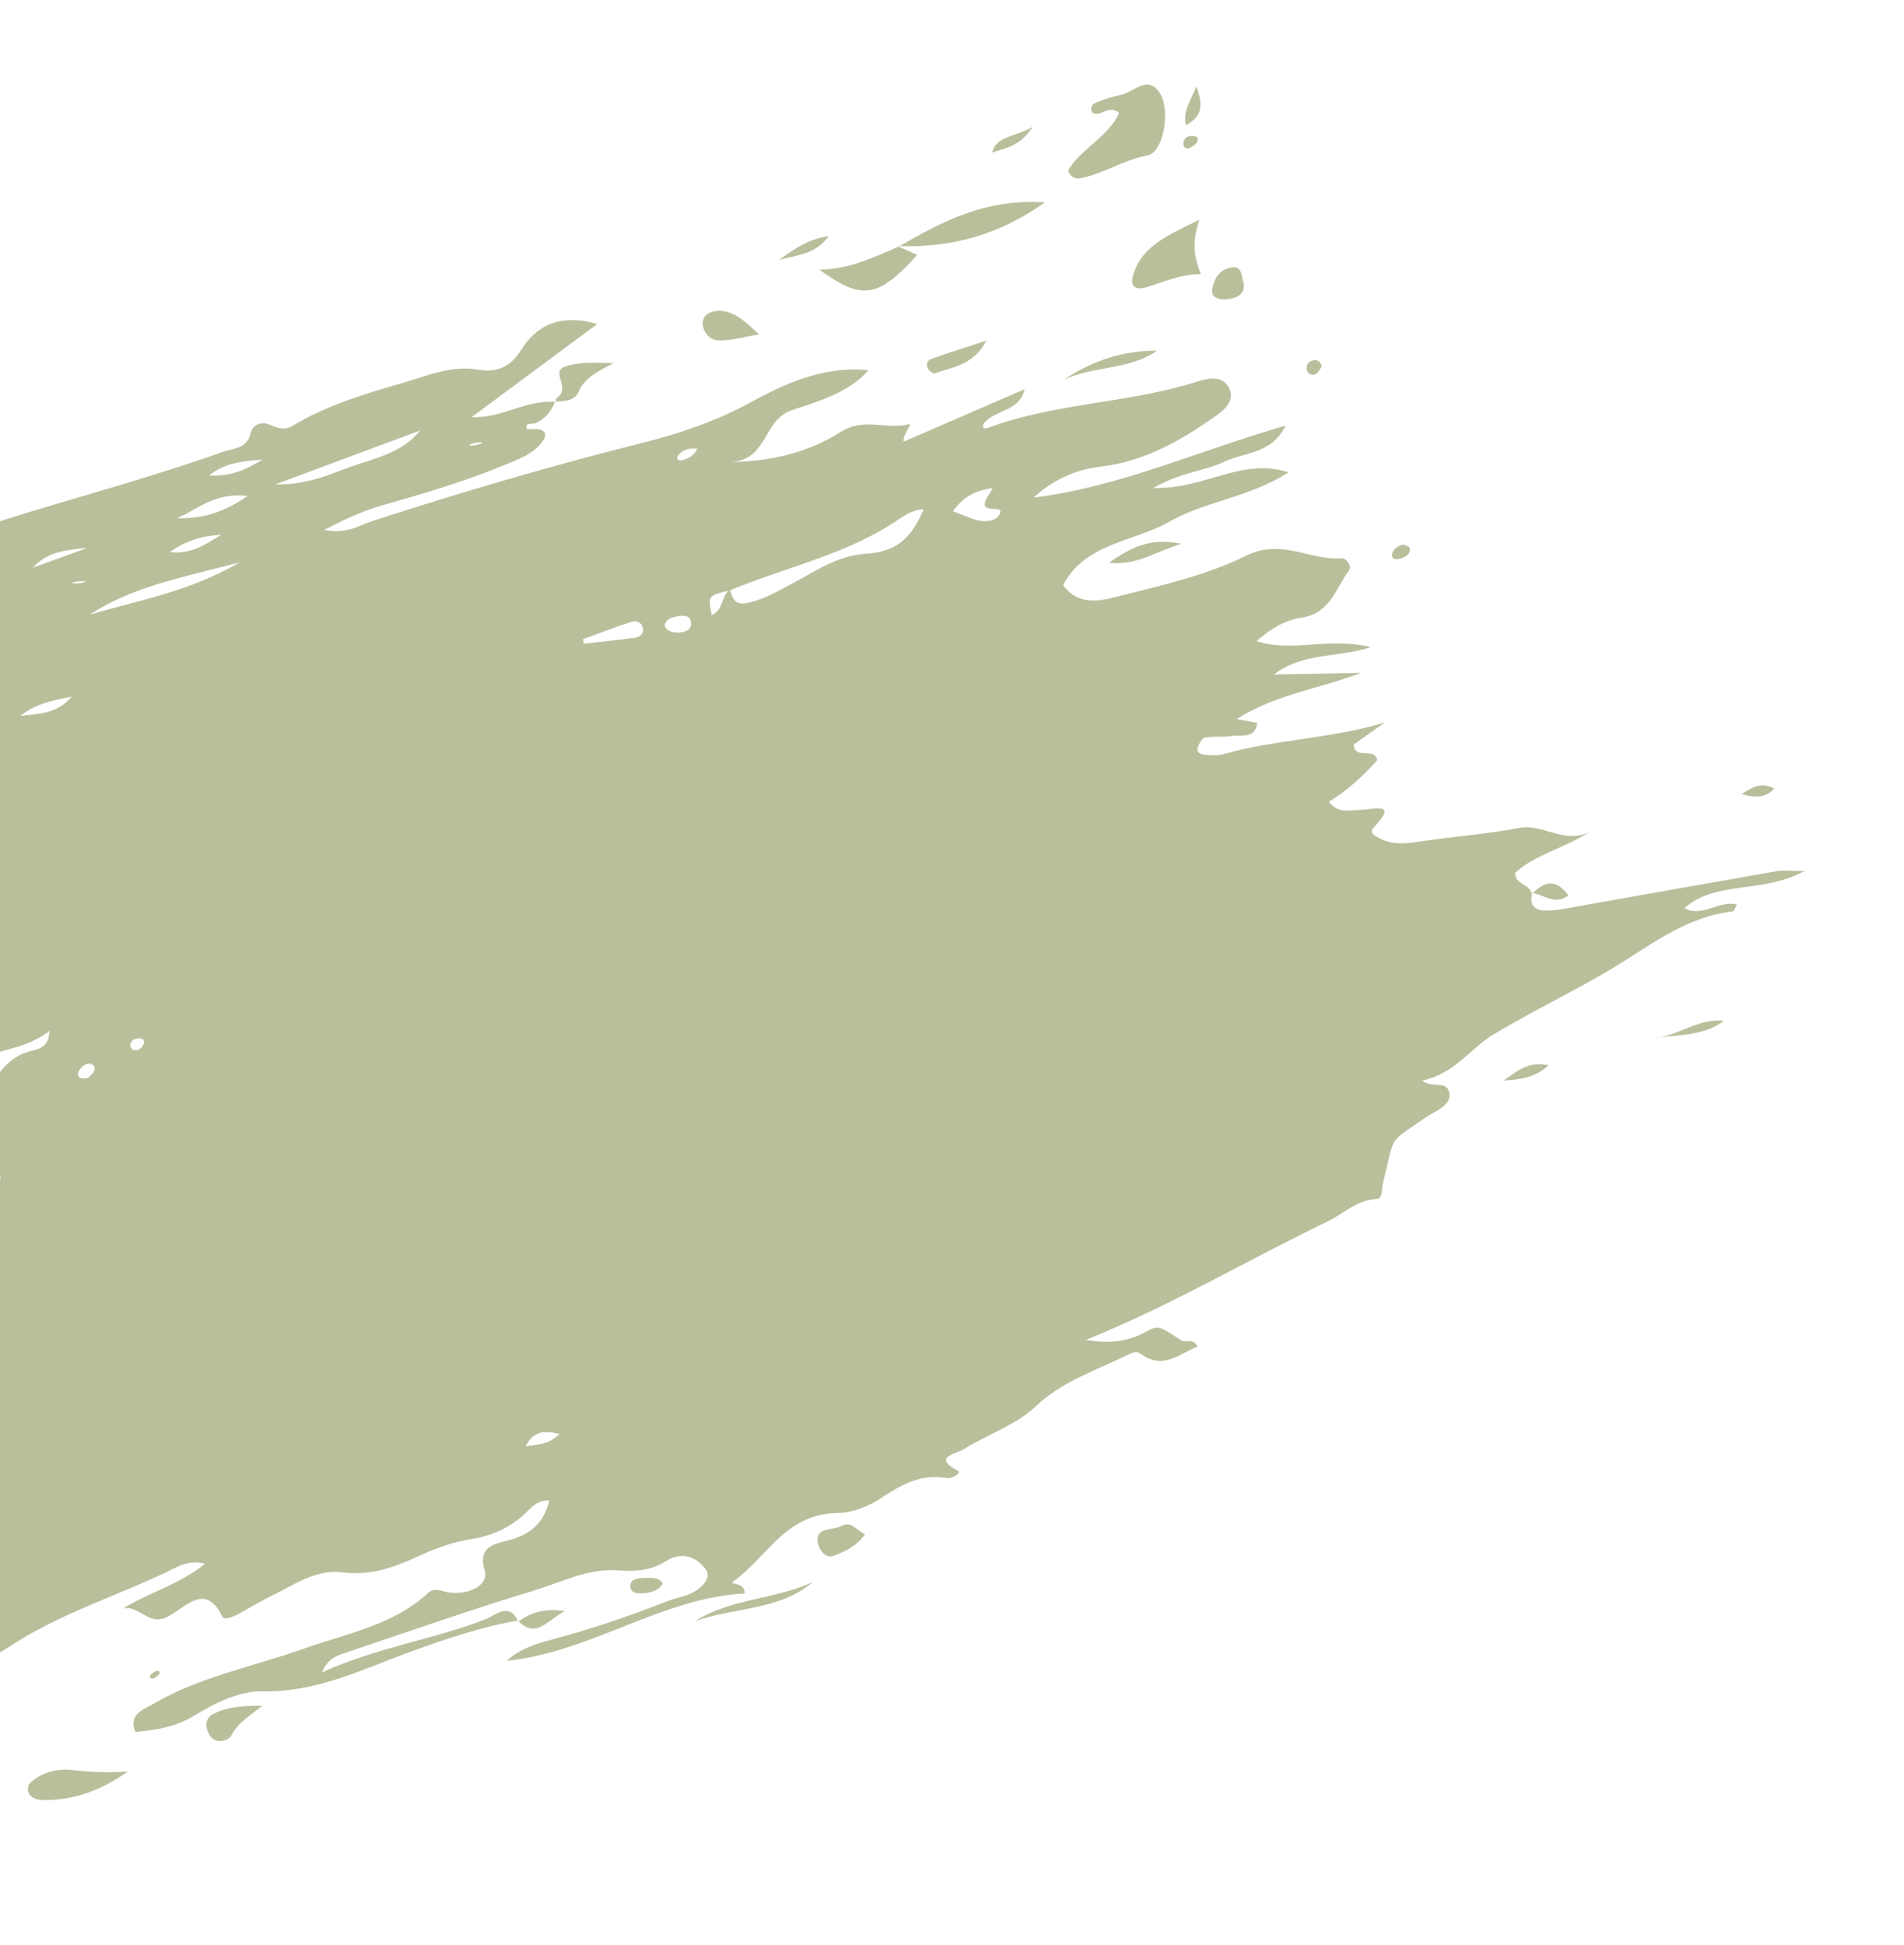 <svg width="138" height="141" viewBox="0 0 138 141" fill="none" xmlns="http://www.w3.org/2000/svg">
<g clip-path="url(#clip0_5340_4799)">
<g clip-path="url(#clip1_5340_4799)">
<path d="M40.226 29.088C40.222 29.104 40.215 29.119 40.21 29.134C40.239 29.137 40.27 29.136 40.299 29.139L40.226 29.088Z" fill="#BBBE9B"/>
<path d="M130.829 63.133C129.652 63.131 129.215 63.067 128.806 63.139C123.932 63.992 119.062 64.867 114.189 65.725C113.432 65.858 112.656 66.033 111.906 65.997C111.15 65.962 110.842 65.472 111.054 64.785C111.07 64.768 111.084 64.754 111.101 64.739C111.091 64.739 111.081 64.735 111.072 64.735C111.072 64.735 111.068 64.74 111.066 64.743L111.037 64.797L111.032 64.808C110.945 64.092 109.72 64.084 109.829 63.25C111.324 61.908 113.402 61.48 115.145 60.336C113.279 61.18 111.858 59.675 110.084 60.016C107.721 60.469 105.301 60.63 102.917 60.995C101.908 61.151 100.962 61.26 100.057 60.795C99.692 60.605 99.167 60.393 99.579 59.962C101.43 58.033 99.478 58.704 98.54 58.706C97.804 58.708 96.994 59.009 96.314 58.115C97.731 57.264 98.884 56.148 99.829 55.095C99.59 54.11 98.211 55.121 98.108 53.969C98.847 53.447 99.619 52.904 100.392 52.357C96.513 53.554 92.468 53.582 88.653 54.669C88.252 54.782 87.791 54.739 87.365 54.711C87.041 54.688 86.69 54.554 86.812 54.183C86.9 53.915 87.111 53.508 87.325 53.468C87.952 53.352 88.613 53.442 89.247 53.353C89.974 53.25 91.013 53.566 91.115 52.395C90.656 52.309 90.207 52.226 89.638 52.12C92.462 50.325 95.677 49.901 98.654 48.776C96.7 48.811 94.742 48.845 92.327 48.89C94.507 47.25 96.779 47.722 99.363 46.91C96.241 46.153 93.619 47.324 91.068 46.467C92.114 45.58 93.071 44.961 94.346 44.766C96.46 44.444 96.794 42.623 97.768 41.366C98.018 41.043 97.588 40.442 97.223 40.469C94.916 40.636 92.901 39.003 90.313 40.282C87.302 41.773 83.894 42.495 80.582 43.341C79.047 43.732 77.844 43.557 77.058 42.403C78.655 39.342 82.213 39.276 84.765 37.808C87.312 36.343 90.535 36.071 93.396 34.233C89.943 33.134 87.295 35.502 83.593 35.366C85.665 34.195 87.382 34.125 88.78 33.45C90.172 32.781 92.198 32.905 93.178 30.85C86.825 32.677 81.164 35.299 74.91 36.068C76.27 34.814 77.922 34.038 79.723 33.831C83.026 33.451 85.638 31.89 88.168 30.116C88.905 29.599 89.517 28.911 89.054 28.079C88.566 27.198 87.593 27.398 86.735 27.671C81.8 29.245 76.478 29.183 71.602 31.022C71.321 31.127 71.178 30.963 71.26 30.753C72.028 29.674 73.891 29.888 74.258 28.212C71.347 29.475 68.433 30.74 65.494 32.015C65.416 31.452 66.217 30.659 65.833 30.758C64.213 31.177 62.659 30.206 60.879 31.339C58.673 32.743 55.916 33.465 53.025 33.483C55.681 33.302 55.266 30.452 57.395 29.731C59.348 29.072 61.471 28.499 62.95 26.832C59.643 26.492 56.743 27.889 54.394 29.172C51.85 30.561 49.139 31.455 46.548 32.105C39.935 33.761 33.436 35.677 26.977 37.768C26.046 38.07 25.144 38.751 23.497 38.409C25.18 37.538 26.421 36.989 27.8 36.602C30.867 35.737 33.918 34.82 36.852 33.59C37.772 33.205 38.687 32.849 39.275 32.058C39.539 31.704 39.704 31.312 39.114 31.132C38.822 31.042 38.216 31.177 38.181 31.078C38.005 30.578 38.59 30.781 38.816 30.673C39.545 30.324 39.978 29.802 40.214 29.129C38.114 28.958 36.322 30.354 34.19 30.231C37.114 28.062 40.042 25.895 43.287 23.488C40.46 22.664 38.806 23.729 37.82 25.301C36.992 26.622 36.035 27.025 34.633 26.792C32.691 26.47 31.076 27.211 29.269 27.732C26.431 28.55 23.676 29.367 21.185 30.884C20.713 31.172 20.174 31.076 19.637 30.82C18.934 30.487 18.293 30.782 18.142 31.463C17.907 32.53 16.875 32.491 16.122 32.763C14.372 33.401 12.587 33.956 10.806 34.516C6.197 35.962 1.476 37.193 -3.025 38.803C-6.857 40.172 -10.604 41.151 -14.608 41.633C-15.976 41.798 -17.151 42.775 -18.618 43.004C-21.003 43.375 -23.387 43.813 -25.398 45.271C-26.283 45.911 -27.438 46.058 -28.54 46.157C-30.598 46.345 -32.854 45.812 -34.398 47.724C-41.221 49.453 -48.095 50.903 -55.147 51.297C-55.658 51.326 -56.552 51.667 -56.608 50.702C-56.174 50.159 -55.471 49.935 -54.878 49.857C-49.691 49.183 -45.059 46.696 -39.947 45.795C-38.649 45.566 -37.366 45.246 -36.092 44.912C-34.498 44.495 -34.204 43.645 -35.251 42.57C-36.655 41.126 -38.486 41.08 -40.364 41.7C-41.822 42.183 -43.292 42.618 -44.751 43.08C-47.887 44.077 -51.127 44.836 -54.09 46.264C-59.018 48.638 -64.13 50.495 -69.629 51.345C-71.033 51.563 -71.502 52.328 -70.939 53.482C-70.398 54.586 -69.698 55.621 -69.006 56.795C-70.319 57.586 -71.622 57.6 -72.926 57.634C-73.444 57.648 -74.071 57.511 -74.284 58.174C-74.459 58.712 -74.256 59.186 -73.756 59.434C-72.188 60.213 -72.483 60.527 -74.115 60.652C-74.489 60.68 -74.559 61.052 -74.507 61.352C-74.434 61.785 -74.097 62.052 -73.65 62.107C-71.463 62.37 -69.243 62.422 -67.254 61.339C-66.558 60.962 -65.933 60.713 -65.162 60.606C-52.735 58.865 -40.442 56.51 -28.4 53.014C-27.773 52.833 -27.32 53.013 -27.002 53.453C-26.555 54.07 -27.136 54.369 -27.617 54.571C-29.524 55.374 -31.431 56.135 -33.483 56.636C-37.126 57.525 -40.933 57.053 -44.543 58.291C-46.366 58.917 -48.206 59.813 -50.296 59.444C-50.822 59.353 -51.437 59.607 -51.749 60.043C-52.458 61.033 -53.594 61.053 -54.657 61.273C-59.612 62.29 -64.454 63.813 -69.513 64.391C-70.233 64.473 -71.019 64.519 -71.423 65.348C-72.141 66.822 -73.297 68.035 -75.092 68.99C-73.216 69.944 -71.561 69.54 -69.952 69.545C-69.047 69.548 -67.85 69.426 -68.518 70.998C-68.947 72.007 -67.792 72.034 -67.066 71.884C-65.669 71.596 -64.304 71.166 -62.926 70.789C-62.364 70.635 -61.837 70.572 -61.504 71.101C-61.26 71.49 -61.483 71.804 -61.708 72.17C-63.191 74.606 -64.521 77.055 -67.713 78.274C-69.591 78.992 -70.601 80.98 -70.21 82.082C-69.064 85.306 -68.612 85.566 -64.704 85.154C-63.498 85.027 -62.299 84.826 -61.094 84.693C-60.303 84.606 -59.459 84.425 -58.754 84.971C-59.777 86.198 -61.514 85.615 -62.548 87.008C-60.412 87.559 -58.593 86.419 -56.726 86.351C-54.862 86.282 -52.975 85.874 -51.136 85.969C-49.313 86.064 -47.504 84.807 -45.407 85.581C-46.714 86.366 -47.83 86.359 -48.92 86.514C-52.952 87.082 -56.984 87.569 -60.88 88.911C-62.886 89.602 -64.358 90.457 -64.853 92.584C-63.005 92.241 -62.374 94.145 -60.502 94.138C-59.468 94.134 -59.444 95.337 -60.441 96.098C-60.917 96.46 -61.74 96.467 -61.839 97.092C-60.465 99.005 -58.056 96.84 -56.664 97.85C-56.433 98.784 -58.042 98.919 -57.187 99.879C-52.934 100.37 -48.804 99.414 -45.305 97.21C-43.448 96.041 -41.697 95.135 -39.567 94.706C-39.251 94.642 -38.974 94.41 -38.659 94.339C-36.623 93.885 -35.263 92.188 -33.56 91.594C-29.009 90.002 -24.266 88.754 -18.683 88.373C-22.875 89.528 -26.267 90.94 -29.949 91.474C-24.234 91.278 -18.763 88.895 -12.584 89.394C-13.572 90.371 -14.06 91.15 -14.976 91.559C-15.467 92.397 -17.057 92.665 -16.628 93.982L-16.633 93.978L-16.694 93.924C-16.699 93.936 -16.707 93.947 -16.712 93.957C-16.693 93.961 -16.671 93.967 -16.651 93.971C-15.602 95.143 -16.904 95.622 -17.691 96.111C-19.201 97.051 -20.806 97.866 -22.372 98.732C-22.592 98.325 -22.775 97.66 -23.426 97.98C-24.27 98.393 -25.004 99.016 -25.727 99.603C-26.026 99.847 -25.865 100.174 -25.468 100.199C-25.176 100.217 -24.865 100.067 -24.574 99.993C-25.613 101.64 -27.46 103.277 -29.157 103.069C-31.66 102.763 -32.183 104.266 -33.373 105.3C-33.931 105.785 -34.436 106.345 -35.071 106.721C-35.927 107.231 -36.22 107.644 -36.372 108.707C-36.557 109.98 -38.38 111.098 -37.063 112.647C-37.021 112.697 -37.251 113 -37.414 113.117C-38.211 113.688 -38.097 114.094 -37.496 114.789C-36.538 115.896 -35.53 117.146 -37.334 118.556C-37.995 119.072 -36.598 120.27 -38.289 120.701C-38.867 120.848 -38.348 121.588 -37.719 121.506C-36.975 121.41 -36.268 121.055 -35.529 120.872C-33.917 120.473 -32.285 120.19 -30.641 120.48C-29.756 120.636 -29.375 121.214 -29.596 121.992C-29.776 122.628 -30.372 123.124 -31.076 122.841C-34.237 121.571 -34.722 125.292 -37.069 125.508C-37.123 125.512 -37.258 125.942 -37.177 126.021C-35.978 127.169 -36.951 129.741 -34.09 129.83C-33.614 129.844 -33.209 130.383 -32.709 130.531C-30.209 131.276 -28.187 132.905 -25.407 133.196C-23.872 133.358 -22.573 132.583 -20.866 132.927C-18.711 133.363 -16.219 132.804 -14.766 130.368C-14.127 129.296 -13.765 127.775 -12.557 127.169C-10.152 125.962 -8.296 123.968 -5.592 123.224C-5.76 122.185 -4.814 121.921 -4.055 121.564C-2.481 120.823 -0.736 120.298 0.673 119.36C4.391 116.888 8.753 115.615 12.724 113.63C13.313 113.336 13.983 113.106 14.87 113.347C12.993 114.856 10.843 115.407 8.954 116.57C10.184 116.4 10.797 117.904 12.168 117.179C13.485 116.485 14.886 114.658 16.123 117.193C16.255 117.465 16.944 117.172 17.326 116.965C18.088 116.556 18.817 116.09 19.599 115.714C21.252 114.919 22.861 113.729 24.793 113.969C26.789 114.218 28.459 113.658 30.159 112.872C31.447 112.278 32.75 111.777 34.2 111.552C35.623 111.33 36.937 110.738 37.989 109.77C38.493 109.305 38.912 108.713 39.82 108.759C39.414 110.347 38.496 111.249 36.779 111.665C35.759 111.913 34.622 112.172 35.126 113.832C35.456 114.923 33.94 115.617 32.555 115.431C32.028 115.361 31.499 115.024 31.037 115.455C28.527 117.8 25.102 118.406 21.953 119.524C18.351 120.804 14.517 121.529 11.187 123.461C10.36 123.94 9.304 124.246 9.807 125.538C11.312 125.382 12.695 125.21 14.107 124.336C15.533 123.455 17.383 122.56 18.982 122.594C22.94 122.684 26.203 121.018 29.674 119.755C32.226 118.828 34.805 117.934 37.514 117.469C36.899 116.1 35.875 117.107 35.154 117.386C31.383 118.845 27.326 119.407 23.321 121.225C23.801 120.174 24.447 119.997 25.028 119.803C29.596 118.268 34.141 116.67 38.757 115.272C40.727 114.674 42.665 113.655 44.796 113.827C46.078 113.931 47.232 113.822 48.258 113.159C49.656 112.256 50.79 113.166 51.2 113.834C51.603 114.486 50.634 115.391 49.573 115.695C49.15 115.817 48.717 115.919 48.31 116.08C45.566 117.172 42.766 118.102 39.901 118.872C38.758 119.178 37.623 119.549 36.736 120.382C42.874 119.744 47.888 115.832 53.967 115.5C54.029 114.62 52.748 114.908 53.157 114.62C55.612 112.893 56.885 109.702 60.765 109.667C61.789 109.658 62.972 109.175 63.835 108.602C65.32 107.619 66.736 106.795 68.653 107.14C68.912 107.185 69.794 106.785 69.385 106.577C67.53 105.629 69.361 105.343 69.8 105.072C71.531 103.99 73.657 103.277 75.059 101.945C76.919 100.178 79.242 99.394 81.472 98.334C81.868 98.146 82.316 97.85 82.678 98.123C84.279 99.323 85.454 98.152 86.784 97.602C86.508 96.955 85.909 97.347 85.626 97.163C84.047 96.13 83.994 96.008 82.985 96.567C81.59 97.336 80.2 97.365 78.699 97.122C84.825 94.659 90.394 91.343 96.252 88.52C97.393 87.971 98.295 86.996 99.746 86.907C100.264 86.877 100.108 86.255 100.216 85.83C101.154 82.114 100.502 82.979 103.281 81.03C103.544 80.845 103.84 80.702 104.121 80.535C104.708 80.188 105.223 79.759 105.011 79.09C104.771 78.333 103.825 78.888 103.072 78.326C105.434 77.84 106.546 76.008 108.198 75.01C110.924 73.364 113.847 71.966 116.632 70.329C119.422 68.687 122.036 66.467 125.59 66.065C125.695 66.052 125.772 65.757 125.884 65.557C124.609 65.232 123.372 66.532 122.085 65.828C124.365 63.788 127.7 64.821 130.845 63.111L130.829 63.133ZM34.17 32.176C34.366 32.101 34.588 32.084 34.801 32.056C34.854 32.047 34.916 32.104 34.974 32.13C34.77 32.184 34.566 32.251 34.355 32.283C33.997 32.339 33.924 32.268 34.17 32.176ZM-58.512 58.135C-57.442 57.554 -56.462 56.739 -54.779 56.867C-55.833 58.457 -57.355 57.895 -58.512 58.135ZM-27.498 127.8C-27.857 127.766 -27.944 127.477 -27.95 127.196C-27.957 126.896 -27.83 126.6 -27.434 126.73C-27.187 126.81 -27.029 127.083 -26.866 127.234C-26.929 127.631 -27.15 127.831 -27.498 127.8ZM-0.823 52.711C-2.663 54.133 -4.734 54.154 -6.428 54.972C-4.49 53.354 -4.242 53.254 -0.823 52.711ZM-26.262 61.236L-28.08 61.533C-27.514 61.374 -26.97 61.025 -26.262 61.236ZM-29.294 62.071C-29.064 61.917 -28.809 61.793 -28.561 61.66C-28.783 61.852 -28.978 62.065 -29.218 62.218C-29.385 62.326 -29.634 62.326 -29.846 62.375C-29.838 62.018 -29.469 62.188 -29.292 62.069L-29.294 62.071ZM-28.673 85.962C-30.087 86.386 -30.788 86.856 -31.943 86.678C-31.026 85.959 -30.194 85.815 -28.673 85.962ZM-37.522 87.734C-37.342 87.702 -36.976 87.77 -36.978 87.784C-37.005 88.126 -37.352 88.061 -37.586 88.15C-37.779 88.129 -37.971 88.113 -38.161 88.097C-38.094 87.768 -37.77 87.779 -37.522 87.734ZM-53.017 84.041C-52.041 83.651 -51.053 83.454 -50.021 83.551L-53.017 84.041ZM-49.655 83.59C-48.185 83.717 -46.964 82.189 -45.12 82.995C-46.734 83.899 -48.053 84.807 -49.655 83.59ZM-48.469 93.608C-39.656 89.785 -30.06 88.728 -20.782 86.502C-29.731 89.826 -39.058 91.83 -48.469 93.608ZM-14.346 96.047C-14.934 97.151 -15.746 97.616 -17.241 97.932C-16.55 96.655 -16.103 95.757 -14.346 96.047ZM-20.143 100.586C-20.427 100.746 -20.738 100.581 -20.883 100.1C-20.968 99.32 -20.145 98.953 -19.428 98.562C-19.134 98.403 -18.825 98.568 -18.751 98.89C-18.524 99.884 -19.44 100.193 -20.141 100.585L-20.143 100.586ZM-14.832 118.194C-15.044 118.17 -15.387 118.19 -15.41 118.121C-15.588 117.569 -15.135 117.239 -14.714 116.949C-14.441 116.763 -14.036 116.793 -13.97 117.112C-13.85 117.683 -14.41 117.921 -14.832 118.197L-14.832 118.194ZM-6.538 112.346C-8.534 113.821 -9.993 115.871 -12.516 117.31C-12.055 115.111 -9.19 112.909 -6.538 112.346ZM-8.239 120.943C-7.339 119.222 -5.858 119.216 -4.411 119.145C-5.446 119.926 -6.483 120.777 -8.239 120.943ZM-5.893 113.45C-6.314 113.469 -6.288 112.756 -6.403 112.315C-5.926 112.208 -5.446 112.099 -4.943 111.988C-4.86 112.716 -5.061 113.411 -5.893 113.45ZM-9.868 56.202C-10.054 56.254 -10.426 56.267 -10.43 56.244C-10.5 55.876 -10.097 56.007 -9.933 55.881C-9.735 55.903 -9.552 55.923 -9.366 55.942C-9.532 56.031 -9.687 56.151 -9.866 56.202L-9.868 56.202ZM-11.015 47C-17.026 49.065 -23.304 50.264 -29.393 52.084C-33.167 53.212 -36.934 54.459 -40.863 55.041C-43.582 55.441 -46.098 56.704 -48.893 56.733C-49.323 56.737 -49.771 56.881 -50.184 56.83C-50.703 56.768 -50.839 56.376 -50.687 55.955C-50.577 55.648 -50.321 55.591 -49.925 55.607C-46.59 55.744 -45.031 55.339 -42.691 53.711C-42.197 53.367 -41.678 53.24 -41.17 53.349C-39.674 53.668 -38.039 53.208 -37.1 52.552C-34.423 50.679 -31.311 50.883 -28.389 50.274C-24.943 49.553 -21.335 49.565 -18.089 47.94C-17.539 47.665 -16.794 47.721 -16.547 47.031C-16.349 46.477 -15.931 46.219 -15.304 46.289C-11.505 46.727 -8.304 45.077 -5.051 43.624C-4.561 43.407 -4.117 43.111 -3.542 43.135C-3.296 44.482 -4.734 44.288 -5.415 44.786C-7.229 46.114 -7.892 46.42 -9.717 46.747C-10.149 46.825 -10.602 46.861 -11.01 47.002L-11.015 47ZM-1.906 86.675C-2.08 86.668 -2.354 86.256 -2.346 86.027C-2.323 85.217 -1.794 84.799 -0.877 84.831C-0.458 84.845 -0.03 84.889 0.047 85.403C-0.413 86.049 -0.905 86.718 -1.906 86.675ZM2.099 76.213C1.319 76.438 0.736 76.87 0.243 77.417C-0.234 77.946 -0.548 78.744 -1.147 79.003C-2.205 79.459 -3.422 79.546 -4.934 79.204C-2.901 75.799 1.027 76.782 3.588 74.719C3.533 76.018 2.71 76.039 2.1 76.215L2.099 76.213ZM6.853 77.546C6.802 77.785 6.503 77.988 6.364 78.15C5.878 78.23 5.574 78.111 5.668 77.759C5.733 77.519 5.996 77.229 6.247 77.131C6.579 77.001 6.925 77.205 6.853 77.546ZM1.477 51.893C2.482 51.076 3.68 50.769 5.199 50.499C4.071 51.812 2.725 51.719 1.477 51.893ZM10.39 75.72C10.249 76.018 9.986 76.189 9.652 76.104C9.534 76.074 9.402 75.792 9.445 75.664C9.546 75.365 9.849 75.221 10.189 75.274C10.447 75.315 10.505 75.5 10.39 75.72ZM2.39 41.145C3.347 40.073 4.597 39.852 6.322 39.718C4.742 40.292 3.566 40.717 2.39 41.145ZM5.69 42.278C5.501 42.295 5.309 42.267 5.118 42.258C5.322 42.215 5.526 42.158 5.731 42.138C5.918 42.12 6.109 42.145 6.297 42.152C6.096 42.199 5.893 42.261 5.69 42.28L5.69 42.278ZM6.506 44.557C9.578 42.518 13.191 41.867 17.382 40.761C13.608 42.937 9.969 43.519 6.506 44.557ZM12.316 40.01C13.428 39.207 14.598 38.849 16.036 38.761C14.848 39.491 13.819 40.207 12.316 40.01ZM12.825 37.561C14.296 36.957 15.502 35.676 17.952 35.946C16.102 37.228 14.544 37.606 12.825 37.561ZM15.155 34.467C16.094 33.709 17.141 33.433 19.02 33.313C17.398 34.337 16.296 34.522 15.155 34.467ZM19.956 35.11C23.829 33.668 27.136 32.436 30.447 31.204C29.326 32.63 27.602 33.123 25.979 33.641C24.228 34.197 22.558 35.161 19.956 35.11ZM38.092 104.846C38.651 103.737 39.397 103.662 40.549 103.943C39.7 104.772 38.962 104.665 38.092 104.846ZM46.033 46.225C44.801 46.396 43.563 46.518 42.329 46.659C42.304 46.551 42.279 46.444 42.254 46.334C43.417 45.911 44.567 45.458 45.743 45.078C46.199 44.93 46.567 45.166 46.611 45.618C46.644 45.954 46.347 46.181 46.033 46.225ZM49.147 45.85C48.727 45.858 48.342 45.75 48.167 45.349C48.239 44.906 48.626 44.755 49.045 44.679C49.457 44.605 49.962 44.555 50.066 45.017C50.197 45.6 49.737 45.841 49.147 45.853L49.147 45.85ZM49.136 33.042C49.456 32.581 49.951 32.453 50.545 32.526C50.319 32.997 49.91 33.261 49.4 33.37C49.146 33.426 49.001 33.234 49.136 33.042ZM51.587 44.585C51.307 43.195 51.306 43.171 52.792 42.821C52.267 43.327 52.416 44.21 51.587 44.585ZM62.733 40.138C60.674 40.279 59.087 41.42 57.395 42.311C56.345 42.865 55.34 43.471 54.137 43.713C53.222 43.896 53.092 43.32 52.91 42.785C56.915 41.129 61.255 40.214 64.883 37.812C65.477 37.418 66.098 36.93 66.95 36.928C65.972 39.167 64.885 39.992 62.73 40.139L62.733 40.138ZM72.449 37.277C72.107 37.894 71.167 37.866 70.424 37.58C70.037 37.43 69.651 37.282 69.067 37.058C69.767 36.071 70.653 35.537 71.959 35.382C71.725 35.807 71.442 36.128 71.382 36.472C71.25 37.229 72.851 36.552 72.449 37.277Z" fill="#BBBE9B"/>
<path d="M78.286 12.919C79.993 12.613 81.403 11.581 83.166 11.268C84.33 11.061 84.864 7.999 84.068 6.757C83.189 5.381 82.203 6.673 81.275 6.868C80.641 7 80.012 7.205 79.412 7.446C79.098 7.57 78.991 7.872 79.183 8.175C79.792 8.512 80.366 7.545 81.117 8.183C80.362 9.909 78.251 10.843 77.413 12.374C77.621 12.895 77.982 12.976 78.281 12.922L78.286 12.919Z" fill="#BBBE9B"/>
<path d="M82.137 19.914C81.819 20.959 82.528 20.981 83.041 20.833C84.319 20.467 85.524 19.871 87.042 19.872C86.521 18.613 86.392 17.579 86.922 15.928C84.51 17.107 82.762 17.872 82.137 19.914Z" fill="#BBBE9B"/>
<path d="M75.732 14.667C71.459 14.38 68.3 16.045 65.189 17.846C68.944 17.94 72.376 17.063 75.732 14.667Z" fill="#BBBE9B"/>
<path d="M65.138 17.874C65.155 17.864 65.172 17.854 65.189 17.844C65.139 17.843 65.09 17.844 65.04 17.842C65.071 17.856 65.101 17.868 65.129 17.882C65.134 17.881 65.138 17.878 65.145 17.875C65.145 17.875 65.14 17.876 65.14 17.873L65.138 17.874Z" fill="#BBBE9B"/>
<path d="M59.392 19.55C62.482 21.803 63.659 21.601 66.481 18.476C66.03 18.278 65.581 18.081 65.129 17.882C63.334 18.634 61.58 19.519 59.389 19.55L59.392 19.55Z" fill="#BBBE9B"/>
<path d="M2.794 128.782C2.353 129.051 1.833 129.366 2.086 129.955C2.261 130.358 2.696 130.467 3.145 130.474C5.417 130.51 7.402 129.718 9.27 128.402C7.921 128.509 6.636 128.457 5.338 128.306C4.481 128.207 3.567 128.314 2.794 128.782Z" fill="#BBBE9B"/>
<path d="M77.093 27.527C79.229 26.518 81.865 26.819 83.866 25.42C81.361 25.394 79.128 26.175 77.093 27.527Z" fill="#BBBE9B"/>
<path d="M58.903 114.68C56.158 115.937 52.955 115.86 50.379 117.507C53.207 116.499 56.488 116.739 58.903 114.68Z" fill="#BBBE9B"/>
<path d="M52.119 24.676C52.933 24.704 53.773 24.441 55.023 24.236C54.058 23.375 53.431 22.712 52.453 22.554C51.784 22.445 50.992 22.698 50.938 23.319C50.883 23.913 51.312 24.649 52.119 24.676Z" fill="#BBBE9B"/>
<path d="M60.959 110.619C60.312 110.948 58.999 110.665 59.295 111.913C59.408 112.383 59.854 112.955 60.375 112.779C61.221 112.496 62.086 112.065 62.708 111.207C62.042 110.958 61.783 110.197 60.959 110.619Z" fill="#BBBE9B"/>
<path d="M40.299 29.139C40.299 29.124 40.299 29.108 40.299 29.091C40.275 29.09 40.251 29.089 40.227 29.088L40.299 29.139Z" fill="#BBBE9B"/>
<path d="M40.33 28.856C40.282 28.883 40.299 28.998 40.3 29.091C40.972 29.118 41.694 28.986 41.926 28.421C42.376 27.324 43.437 26.891 44.457 26.322C43.195 26.296 41.938 26.198 40.902 26.593C39.91 26.971 41.43 28.216 40.332 28.855L40.33 28.856Z" fill="#BBBE9B"/>
<path d="M15.512 124.201C14.76 124.571 14.908 125.272 15.181 125.751C15.592 126.471 16.575 126.194 16.792 125.758C17.199 124.944 17.914 124.484 19.024 123.64C17.375 123.633 16.395 123.768 15.512 124.201Z" fill="#BBBE9B"/>
<path d="M87.856 20.978C87.745 21.589 88.387 21.752 88.954 21.685C89.863 21.581 90.371 21.157 90.066 20.275C89.964 19.811 89.948 19.223 89.151 19.403C88.272 19.602 87.972 20.326 87.853 20.977L87.856 20.978Z" fill="#BBBE9B"/>
<path d="M67.283 26.756C67.373 26.9 67.645 27.102 67.746 27.064C69.008 26.601 70.551 26.493 71.489 24.689C69.847 25.229 68.661 25.596 67.499 26.016C67.159 26.138 67.114 26.485 67.283 26.756Z" fill="#BBBE9B"/>
<path d="M120.385 75.186C120.19 75.21 119.996 75.237 119.805 75.271C120.002 75.258 120.195 75.226 120.385 75.186Z" fill="#BBBE9B"/>
<path d="M120.385 75.186C121.962 74.987 123.609 75.018 124.944 73.991C123.253 73.803 121.925 74.858 120.385 75.186Z" fill="#BBBE9B"/>
<path d="M80.373 40.791C82.416 41.004 83.703 40.002 85.617 39.413C83.351 38.95 81.974 39.678 80.373 40.791Z" fill="#BBBE9B"/>
<path d="M108.969 78.328C110.05 78.234 111.161 78.209 112.245 77.209C110.605 76.892 109.853 77.769 108.969 78.328Z" fill="#BBBE9B"/>
<path d="M48.041 114.802C47.798 114.317 47.24 114.366 46.731 114.376C46.296 114.383 45.719 114.447 45.689 114.886C45.647 115.568 46.312 115.521 46.848 115.457C47.276 115.406 47.701 115.286 48.041 114.802Z" fill="#BBBE9B"/>
<path d="M56.468 18.829C57.685 18.497 59.086 18.476 60.062 17.121C58.452 17.34 57.479 18.146 56.468 18.829Z" fill="#BBBE9B"/>
<path d="M37.589 117.516C37.577 117.504 37.564 117.494 37.552 117.479C37.535 117.482 37.519 117.485 37.503 117.487C37.514 117.509 37.522 117.53 37.533 117.552C37.552 117.539 37.572 117.526 37.589 117.514L37.589 117.516Z" fill="#BBBE9B"/>
<path d="M40.936 116.773C39.278 116.554 38.406 116.96 37.588 117.516C38.84 118.752 39.526 117.563 40.936 116.773Z" fill="#BBBE9B"/>
<path d="M113.682 64.909C112.78 63.668 111.949 63.887 111.099 64.74C111.911 64.853 112.669 65.637 113.682 64.909Z" fill="#BBBE9B"/>
<path d="M74.866 9.188C73.463 9.987 72.265 9.815 71.905 11.059C72.903 10.709 73.883 10.646 74.866 9.188Z" fill="#BBBE9B"/>
<path d="M86.713 6.278C86.207 7.454 85.729 8.106 85.96 9.071C87.047 8.464 87.274 7.81 86.713 6.278Z" fill="#BBBE9B"/>
<path d="M128.595 57.167C127.721 56.689 127.077 56.991 126.23 57.559C127.268 57.856 127.97 57.819 128.595 57.167Z" fill="#BBBE9B"/>
<path d="M11.2 121.633C11.334 121.512 11.578 121.384 11.578 121.265C11.577 121.076 11.352 121.061 11.136 121.217C11.056 121.275 10.951 121.33 10.914 121.407C10.805 121.624 10.913 121.704 11.2 121.633Z" fill="#BBBE9B"/>
<path d="M101.496 40.487C101.905 40.371 102.249 40.144 102.173 39.708C102.157 39.609 101.887 39.551 101.733 39.477C101.287 39.559 100.96 39.807 100.9 40.189C100.841 40.566 101.21 40.567 101.496 40.487Z" fill="#BBBE9B"/>
<path d="M95.356 27.115C95.579 27 95.691 26.702 95.8 26.557C95.692 26.14 95.414 26.049 95.12 26.135C94.795 26.23 94.656 26.509 94.717 26.798C94.782 27.091 95.077 27.258 95.359 27.115L95.356 27.115Z" fill="#BBBE9B"/>
<path d="M86.306 10.678C86.607 10.52 86.874 10.31 86.795 9.991C86.774 9.905 86.419 9.818 86.248 9.86C85.895 9.944 85.704 10.21 85.785 10.531C85.846 10.773 86.063 10.813 86.306 10.681L86.306 10.678Z" fill="#BBBE9B"/>
</g>
</g>
<defs>
<clipPath id="clip0_5340_4799">
<rect width="138" height="141" fill="white"/>
</clipPath>
<clipPath id="clip1_5340_4799">
<rect width="204.175" height="109.94" fill="white" transform="translate(-81 32.996) rotate(-9.3)"/>
</clipPath>
</defs>
</svg>

